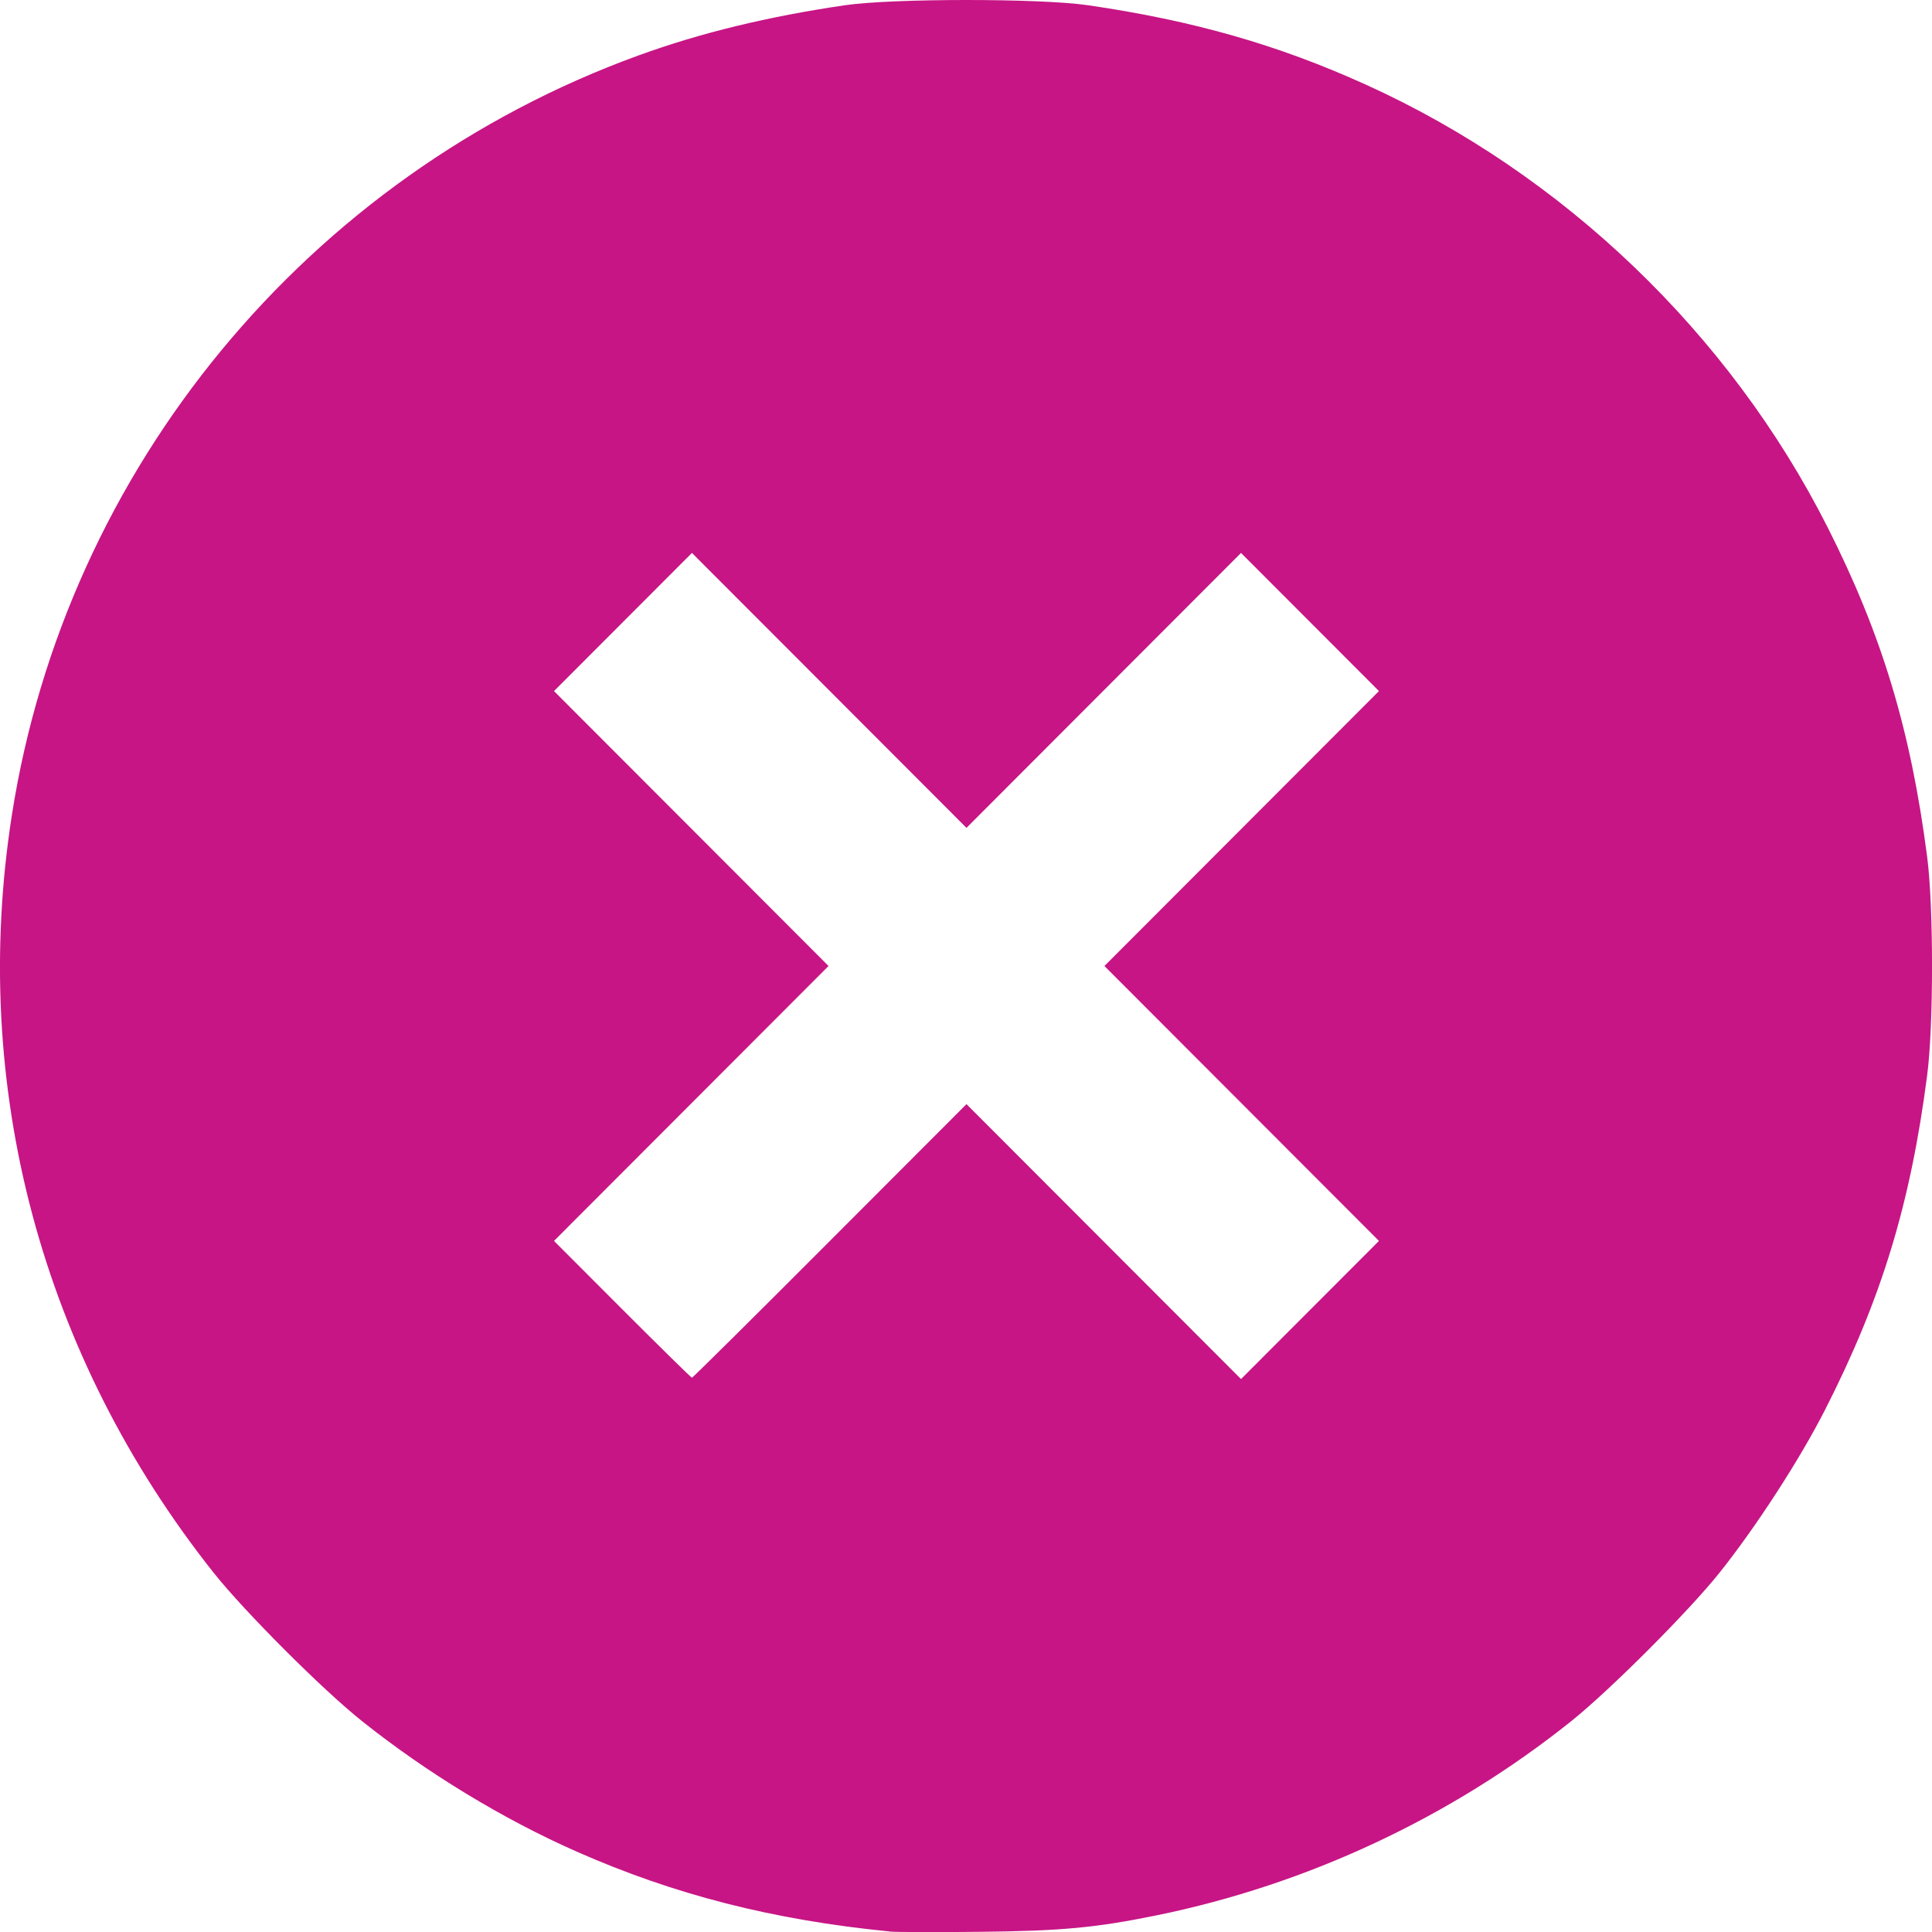 <?xml version="1.0" encoding="UTF-8" standalone="no"?>
<svg
   width="20"
   height="20"
   viewBox="0 0 20 20"
   version="1.1"
   id="svg8"
   sodipodi:docname="close-circle-mediumvioletred.svg"
   inkscape:version="1.1 (c68e22c387, 2021-05-23)"
   xmlns:inkscape="http://www.inkscape.org/namespaces/inkscape"
   xmlns:sodipodi="http://sodipodi.sourceforge.net/DTD/sodipodi-0.dtd"
   xmlns="http://www.w3.org/2000/svg"
   xmlns:svg="http://www.w3.org/2000/svg">
  <defs
     id="defs12" />
  <sodipodi:namedview
     id="namedview10"
     pagecolor="#505050"
     bordercolor="#ffffff"
     borderopacity="1"
     inkscape:pageshadow="0"
     inkscape:pageopacity="0"
     inkscape:pagecheckerboard="1"
     showgrid="false"
     inkscape:zoom="35.083333"
     inkscape:cx="3.8052257"
     inkscape:cy="9.7054633"
     inkscape:window-width="2560"
     inkscape:window-height="1387"
     inkscape:window-x="-8"
     inkscape:window-y="-8"
     inkscape:window-maximized="1"
     inkscape:current-layer="g6"
     width="20px" />
  <g
     id="g6">
    <path
       fill="none"
       d="M 0,0 H 24 V 24 H 0 Z"
       id="path2" />
    <path
       style="fill:#c71585;fill-opacity:1;stroke-width:0.029"
       d="M 9.205,19.994 C 8.001,19.875 6.98,19.614 5.97,19.168 5.21,18.833 4.417,18.351 3.75,17.819 3.343,17.496 2.529,16.681 2.21,16.279 0.427,14.031 -0.316,11.243 0.123,8.437 0.684,4.847 3.185,1.817 6.612,0.573 7.256,0.339 7.951,0.171 8.748,0.054 c 0.492,-0.072 2.022,-0.072 2.514,0 1.091,0.159 1.969,0.41 2.879,0.823 2.04,0.924 3.763,2.575 4.776,4.577 0.563,1.112 0.863,2.103 1.033,3.417 0.067,0.516 0.067,1.744 0,2.26 -0.173,1.333 -0.472,2.314 -1.056,3.461 -0.26,0.512 -0.714,1.213 -1.093,1.688 -0.321,0.402 -1.135,1.217 -1.54,1.541 -1.242,0.992 -2.726,1.687 -4.285,2.006 -0.632,0.129 -0.986,0.162 -1.828,0.171 -0.456,0.005 -0.88,0.004 -0.943,-0.003 z m -0.614,-7.148 1.414,-1.416 1.421,1.423 1.421,1.423 0.714,-0.715 0.714,-0.715 -1.421,-1.423 -1.421,-1.423 1.421,-1.423 1.421,-1.423 L 13.561,6.439 12.847,5.724 11.426,7.147 10.005,8.57 8.584,7.147 7.163,5.724 6.449,6.439 5.735,7.154 l 1.421,1.423 1.421,1.423 -1.421,1.423 -1.421,1.423 0.707,0.708 c 0.389,0.389 0.713,0.708 0.721,0.708 0.008,0 0.651,-0.637 1.428,-1.416 z"
       id="path51" />
  </g>
</svg>
